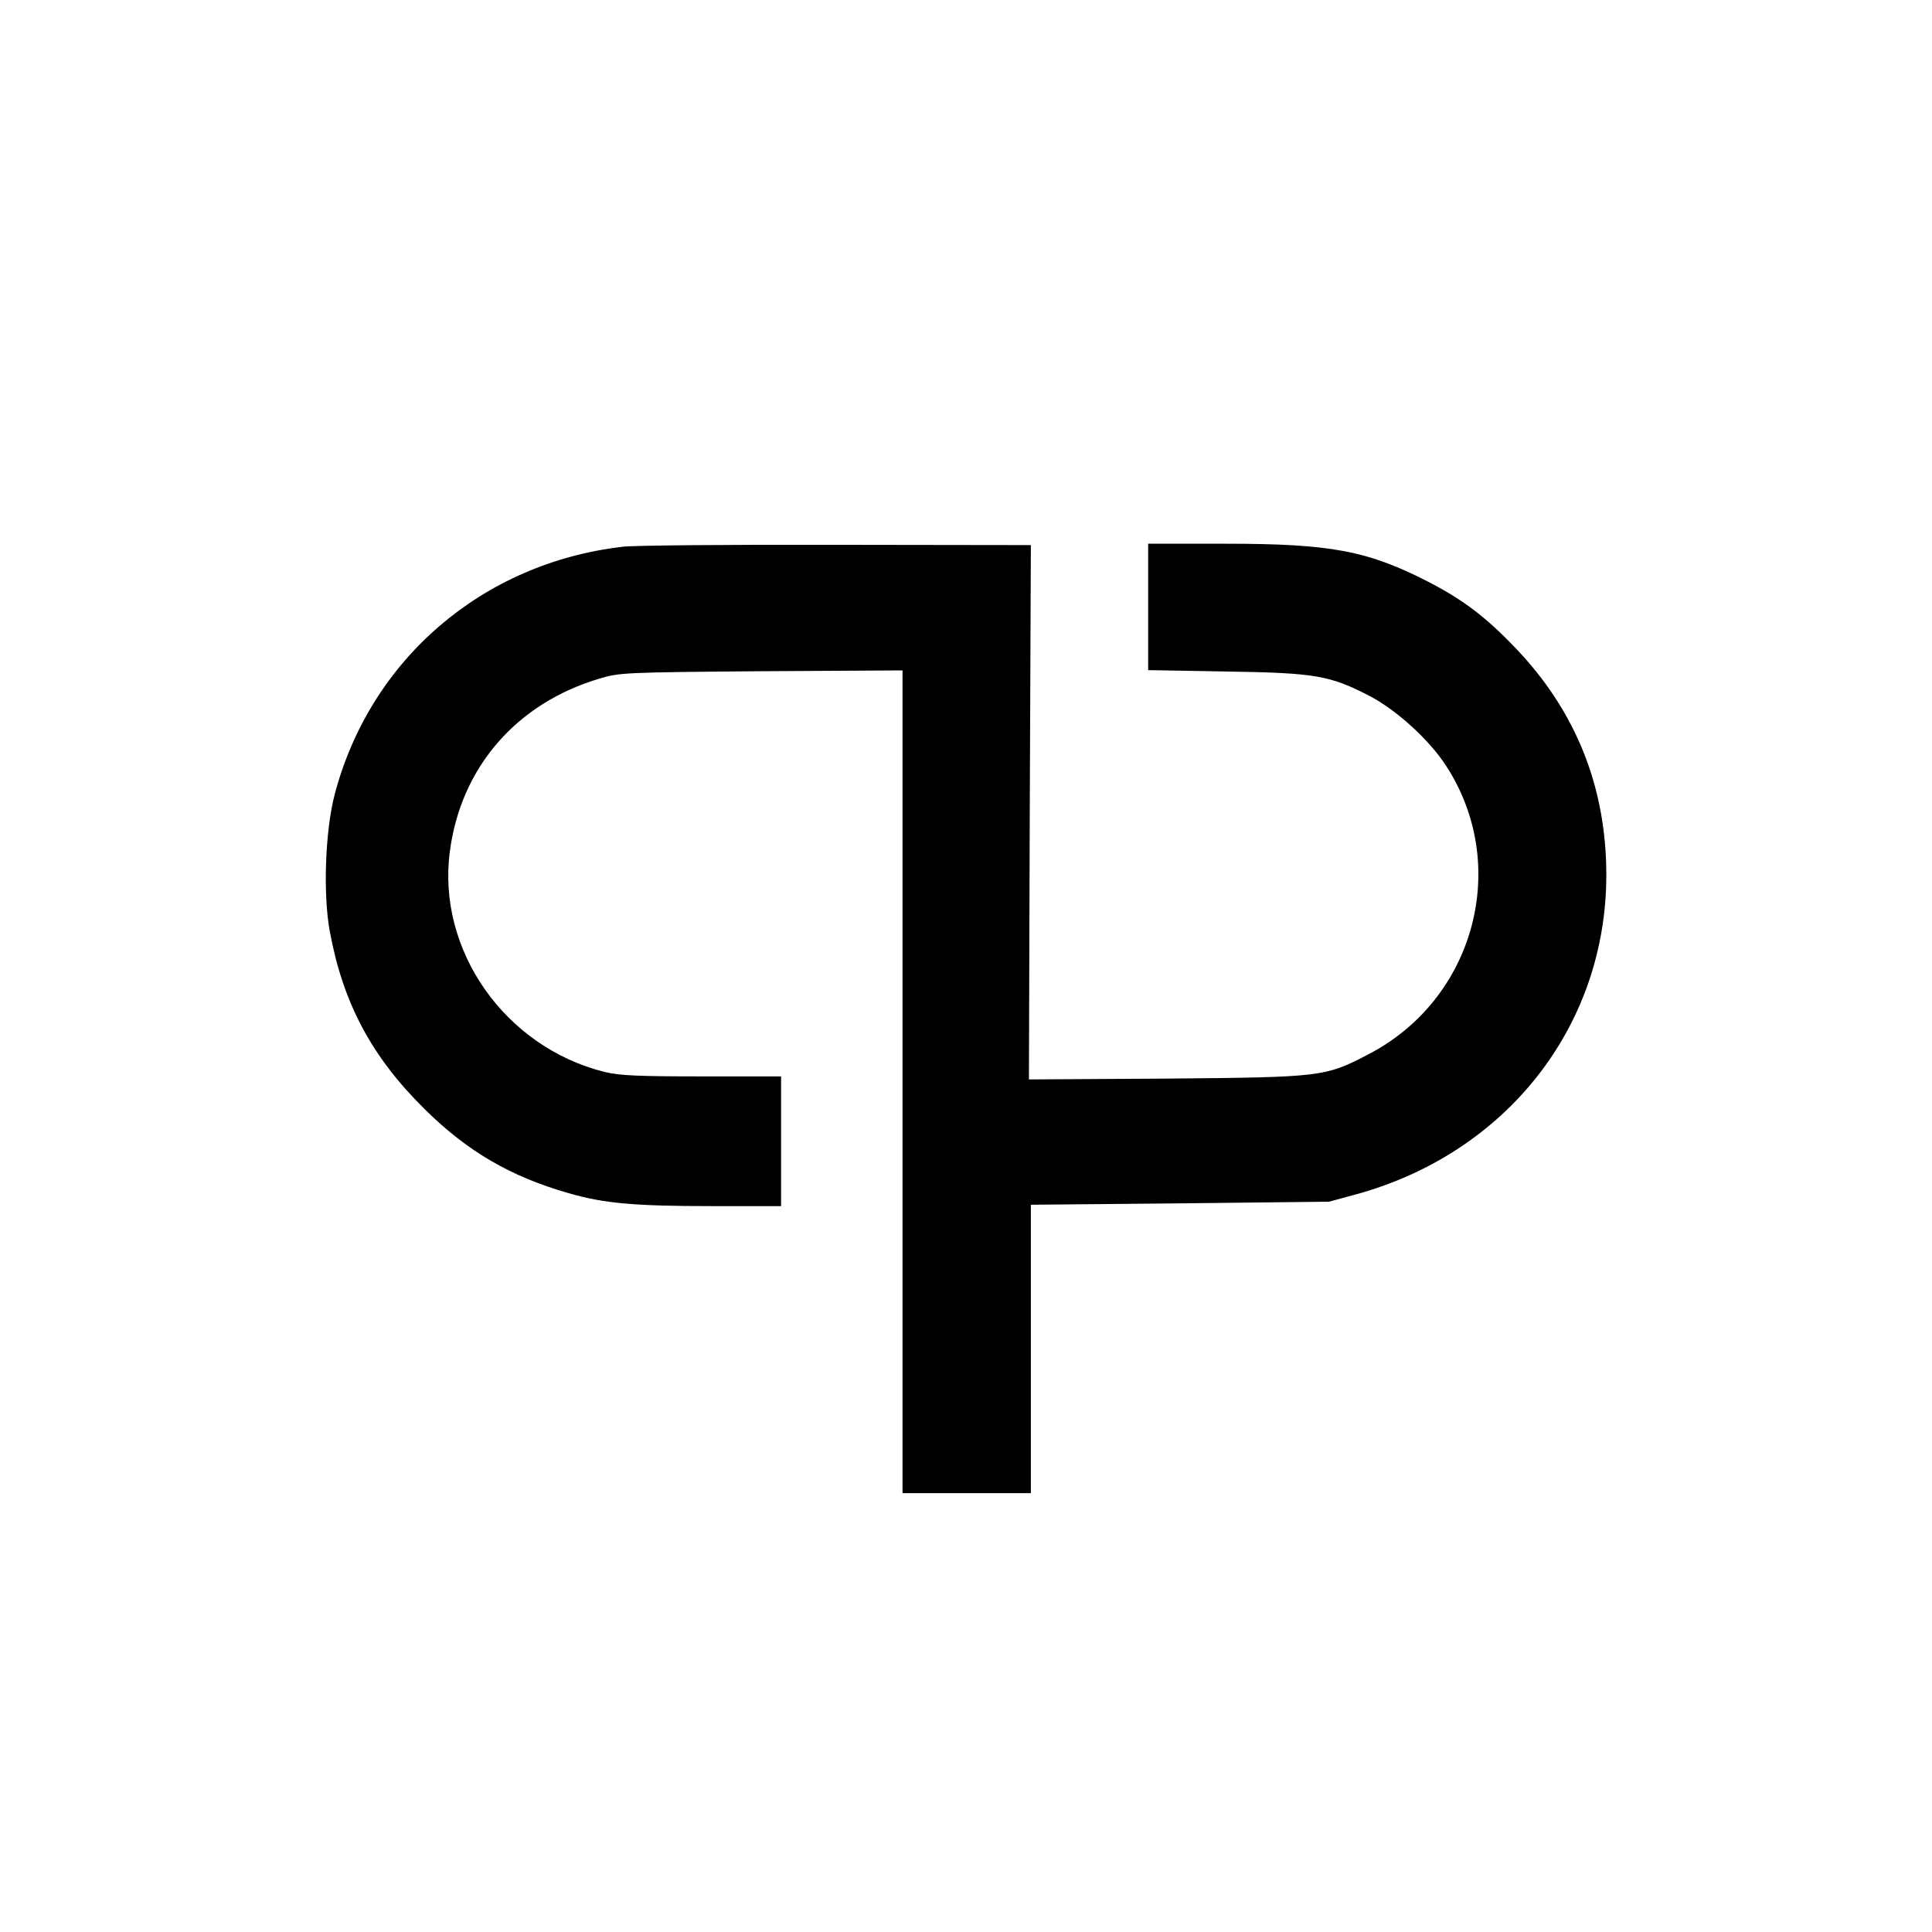 <?xml version="1.0" standalone="no"?>
<!DOCTYPE svg PUBLIC "-//W3C//DTD SVG 20010904//EN"
 "http://www.w3.org/TR/2001/REC-SVG-20010904/DTD/svg10.dtd">
<svg version="1.0" xmlns="http://www.w3.org/2000/svg"
 width="700pt" height="700pt" viewBox="0 0 700 700"
 preserveAspectRatio="xMidYMid meet">
<g transform="translate(0,700) scale(0.1,-0.1)"
fill="#000000" stroke="none">
<path d="M2256 5019 c-508 -59 -914 -408 -1043 -896 -35 -132 -43 -364 -18
-498 48 -261 153 -456 345 -645 154 -152 310 -243 520 -303 127 -37 238 -47
518 -47 l252 0 0 235 0 235 -287 0 c-231 0 -299 3 -352 16 -362 90 -609 442
-561 800 40 303 240 535 541 625 72 22 91 23 587 27 l512 3 0 -1490 0 -1491
233 0 232 0 0 523 0 522 540 5 540 6 96 26 c547 149 909 610 909 1158 0 319
-111 595 -330 823 -106 111 -188 173 -311 237 -223 115 -356 140 -741 140
l-278 0 0 -229 0 -229 283 -5 c323 -5 375 -14 520 -89 97 -51 215 -158 276
-252 235 -360 105 -846 -281 -1046 -157 -82 -168 -83 -732 -88 l-498 -3 3 968
4 968 -705 1 c-388 1 -736 -2 -774 -7z"/>
</g>
</svg>
